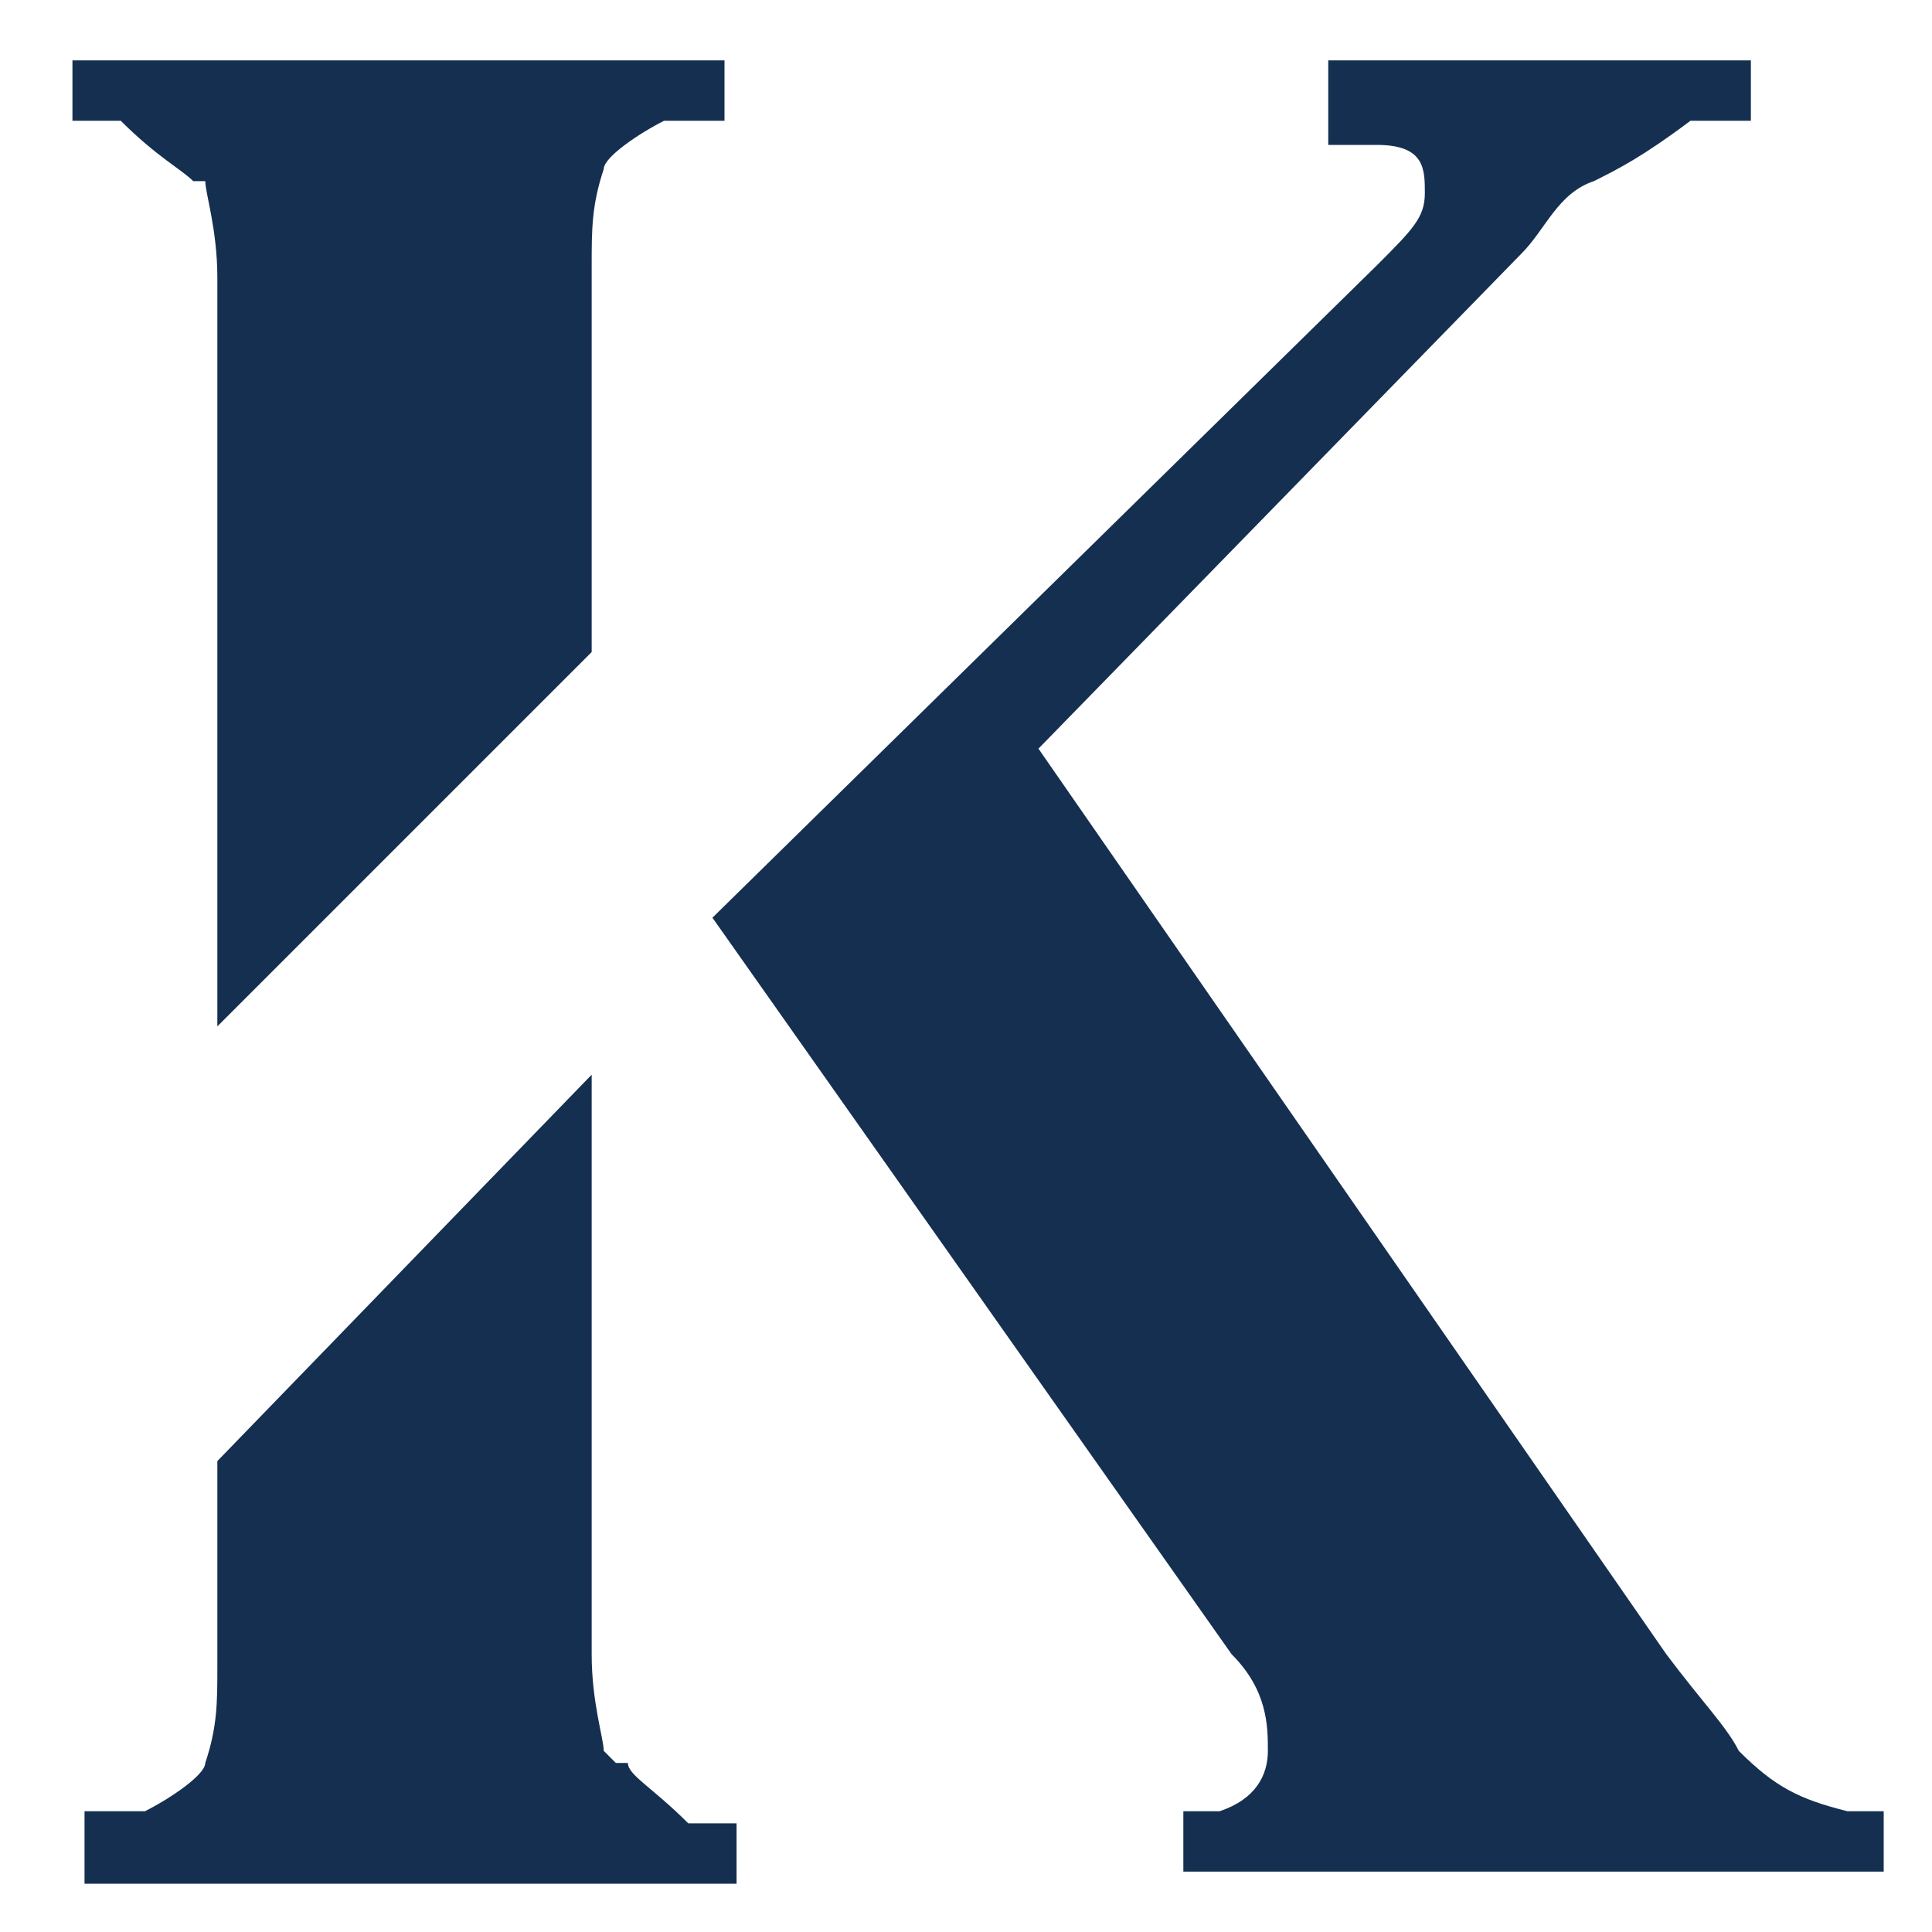 <?xml version="1.0" encoding="UTF-8"?>
<svg xmlns="http://www.w3.org/2000/svg" id="Calque_1" version="1.1" viewBox="0 0 16 16" width="16" height="16">
  <defs>
    <style>
      .st0 {
        fill: #152f51;
      }
    </style>
  </defs>
  <path class="st0" d="M9.8,15.5v-.5h.3c.3-.1.4-.3.4-.5s0-.5-.3-.8l-4.3-6.1,5.5-5.4c.3-.3.4-.4.4-.6s0-.4-.4-.4h-.4V.5h3.5v.5h-.5c-.4.3-.6.4-.8.5-.3.1-.4.4-.6.6l-4,4.1,5.2,7.5c.3.4.5.6.6.8.3.3.5.4.9.5h.3v.5h-5.8Z"></path>
  <path class="st0" d="M1.7,1.5c0,.1.1.4.1.8v6.2l3.1-3.1v-3.2c0-.3,0-.5.1-.8,0-.1.3-.3.5-.4h.5V.5H.6v.5h.4c.3.3.5.4.6.5h0Z"></path>
  <path class="st0" d="M5,14.5c0-.1-.1-.4-.1-.8v-4.8l-3.1,3.2v1.7c0,.3,0,.5-.1.8,0,.1-.3.3-.5.4h-.5v.6h5.4v-.5h-.4c-.3-.3-.5-.4-.5-.5h-.1Z"></path>
</svg>
